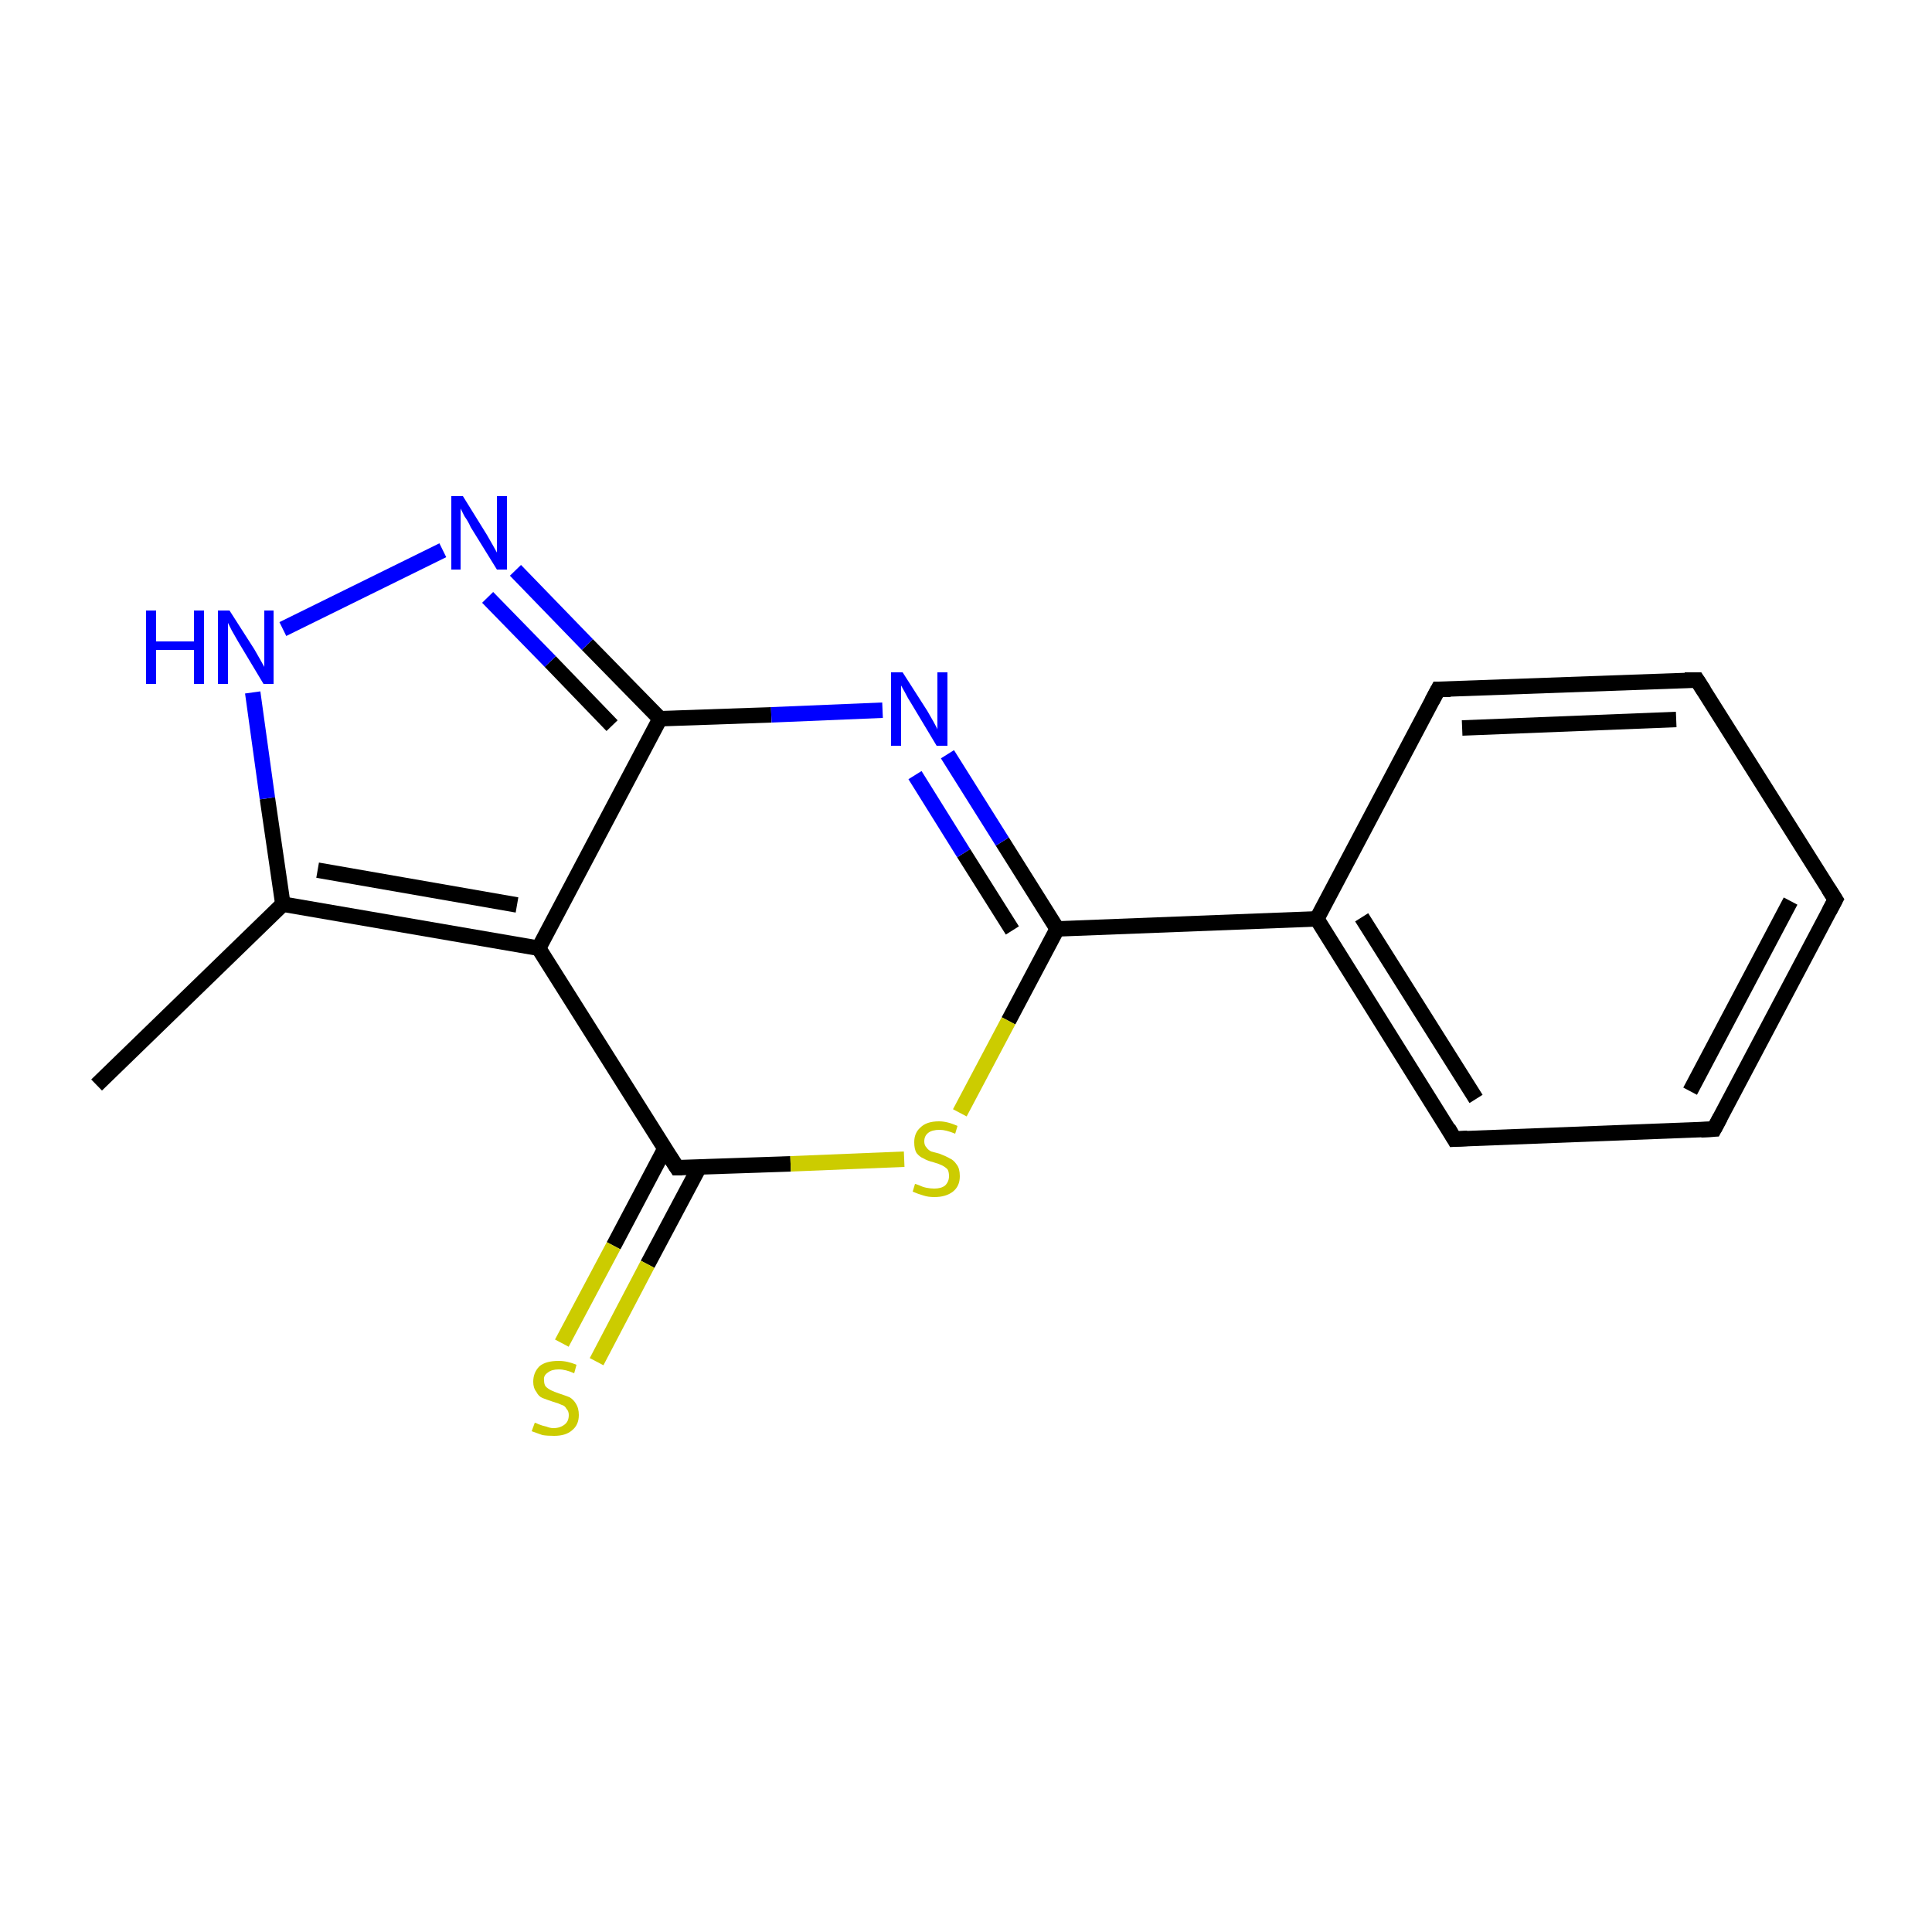 <?xml version='1.0' encoding='iso-8859-1'?>
<svg version='1.1' baseProfile='full'
              xmlns='http://www.w3.org/2000/svg'
                      xmlns:rdkit='http://www.rdkit.org/xml'
                      xmlns:xlink='http://www.w3.org/1999/xlink'
                  xml:space='preserve'
width='250px' height='250px' viewBox='0 0 250 250'>
<!-- END OF HEADER -->
<rect style='opacity:1.0;fill:#FFFFFF;stroke:none' width='250.0' height='250.0' x='0.0' y='0.0'> </rect>
<path class='bond-0 atom-0 atom-6' d='M 12.5,140.4 L 36.6,117.0' style='fill:none;fill-rule:evenodd;stroke:#000000;stroke-width:2.0px;stroke-linecap:butt;stroke-linejoin:miter;stroke-opacity:1' />
<path class='bond-1 atom-1 atom-2' d='M 237.5,116.4 L 221.8,146.1' style='fill:none;fill-rule:evenodd;stroke:#000000;stroke-width:2.0px;stroke-linecap:butt;stroke-linejoin:miter;stroke-opacity:1' />
<path class='bond-1 atom-1 atom-2' d='M 231.7,116.6 L 218.7,141.2' style='fill:none;fill-rule:evenodd;stroke:#000000;stroke-width:2.0px;stroke-linecap:butt;stroke-linejoin:miter;stroke-opacity:1' />
<path class='bond-2 atom-1 atom-3' d='M 237.5,116.4 L 219.6,88.0' style='fill:none;fill-rule:evenodd;stroke:#000000;stroke-width:2.0px;stroke-linecap:butt;stroke-linejoin:miter;stroke-opacity:1' />
<path class='bond-3 atom-2 atom-4' d='M 221.8,146.1 L 188.2,147.4' style='fill:none;fill-rule:evenodd;stroke:#000000;stroke-width:2.0px;stroke-linecap:butt;stroke-linejoin:miter;stroke-opacity:1' />
<path class='bond-4 atom-3 atom-5' d='M 219.6,88.0 L 186.1,89.2' style='fill:none;fill-rule:evenodd;stroke:#000000;stroke-width:2.0px;stroke-linecap:butt;stroke-linejoin:miter;stroke-opacity:1' />
<path class='bond-4 atom-3 atom-5' d='M 216.9,93.1 L 189.2,94.2' style='fill:none;fill-rule:evenodd;stroke:#000000;stroke-width:2.0px;stroke-linecap:butt;stroke-linejoin:miter;stroke-opacity:1' />
<path class='bond-5 atom-4 atom-7' d='M 188.2,147.4 L 170.4,118.9' style='fill:none;fill-rule:evenodd;stroke:#000000;stroke-width:2.0px;stroke-linecap:butt;stroke-linejoin:miter;stroke-opacity:1' />
<path class='bond-5 atom-4 atom-7' d='M 191.0,142.2 L 176.2,118.7' style='fill:none;fill-rule:evenodd;stroke:#000000;stroke-width:2.0px;stroke-linecap:butt;stroke-linejoin:miter;stroke-opacity:1' />
<path class='bond-6 atom-5 atom-7' d='M 186.1,89.2 L 170.4,118.9' style='fill:none;fill-rule:evenodd;stroke:#000000;stroke-width:2.0px;stroke-linecap:butt;stroke-linejoin:miter;stroke-opacity:1' />
<path class='bond-7 atom-6 atom-8' d='M 36.6,117.0 L 69.7,122.7' style='fill:none;fill-rule:evenodd;stroke:#000000;stroke-width:2.0px;stroke-linecap:butt;stroke-linejoin:miter;stroke-opacity:1' />
<path class='bond-7 atom-6 atom-8' d='M 41.1,112.6 L 66.9,117.1' style='fill:none;fill-rule:evenodd;stroke:#000000;stroke-width:2.0px;stroke-linecap:butt;stroke-linejoin:miter;stroke-opacity:1' />
<path class='bond-8 atom-6 atom-13' d='M 36.6,117.0 L 34.6,103.3' style='fill:none;fill-rule:evenodd;stroke:#000000;stroke-width:2.0px;stroke-linecap:butt;stroke-linejoin:miter;stroke-opacity:1' />
<path class='bond-8 atom-6 atom-13' d='M 34.6,103.3 L 32.7,89.6' style='fill:none;fill-rule:evenodd;stroke:#0000FF;stroke-width:2.0px;stroke-linecap:butt;stroke-linejoin:miter;stroke-opacity:1' />
<path class='bond-9 atom-7 atom-10' d='M 170.4,118.9 L 136.8,120.2' style='fill:none;fill-rule:evenodd;stroke:#000000;stroke-width:2.0px;stroke-linecap:butt;stroke-linejoin:miter;stroke-opacity:1' />
<path class='bond-10 atom-8 atom-9' d='M 69.7,122.7 L 85.4,93.0' style='fill:none;fill-rule:evenodd;stroke:#000000;stroke-width:2.0px;stroke-linecap:butt;stroke-linejoin:miter;stroke-opacity:1' />
<path class='bond-11 atom-8 atom-11' d='M 69.7,122.7 L 87.6,151.1' style='fill:none;fill-rule:evenodd;stroke:#000000;stroke-width:2.0px;stroke-linecap:butt;stroke-linejoin:miter;stroke-opacity:1' />
<path class='bond-12 atom-9 atom-12' d='M 85.4,93.0 L 99.8,92.5' style='fill:none;fill-rule:evenodd;stroke:#000000;stroke-width:2.0px;stroke-linecap:butt;stroke-linejoin:miter;stroke-opacity:1' />
<path class='bond-12 atom-9 atom-12' d='M 99.8,92.5 L 114.2,91.9' style='fill:none;fill-rule:evenodd;stroke:#0000FF;stroke-width:2.0px;stroke-linecap:butt;stroke-linejoin:miter;stroke-opacity:1' />
<path class='bond-13 atom-9 atom-14' d='M 85.4,93.0 L 76.0,83.4' style='fill:none;fill-rule:evenodd;stroke:#000000;stroke-width:2.0px;stroke-linecap:butt;stroke-linejoin:miter;stroke-opacity:1' />
<path class='bond-13 atom-9 atom-14' d='M 76.0,83.4 L 66.7,73.8' style='fill:none;fill-rule:evenodd;stroke:#0000FF;stroke-width:2.0px;stroke-linecap:butt;stroke-linejoin:miter;stroke-opacity:1' />
<path class='bond-13 atom-9 atom-14' d='M 79.2,93.9 L 71.2,85.6' style='fill:none;fill-rule:evenodd;stroke:#000000;stroke-width:2.0px;stroke-linecap:butt;stroke-linejoin:miter;stroke-opacity:1' />
<path class='bond-13 atom-9 atom-14' d='M 71.2,85.6 L 63.1,77.3' style='fill:none;fill-rule:evenodd;stroke:#0000FF;stroke-width:2.0px;stroke-linecap:butt;stroke-linejoin:miter;stroke-opacity:1' />
<path class='bond-14 atom-10 atom-12' d='M 136.8,120.2 L 129.7,108.9' style='fill:none;fill-rule:evenodd;stroke:#000000;stroke-width:2.0px;stroke-linecap:butt;stroke-linejoin:miter;stroke-opacity:1' />
<path class='bond-14 atom-10 atom-12' d='M 129.7,108.9 L 122.6,97.6' style='fill:none;fill-rule:evenodd;stroke:#0000FF;stroke-width:2.0px;stroke-linecap:butt;stroke-linejoin:miter;stroke-opacity:1' />
<path class='bond-14 atom-10 atom-12' d='M 131.0,120.4 L 124.7,110.4' style='fill:none;fill-rule:evenodd;stroke:#000000;stroke-width:2.0px;stroke-linecap:butt;stroke-linejoin:miter;stroke-opacity:1' />
<path class='bond-14 atom-10 atom-12' d='M 124.7,110.4 L 118.4,100.3' style='fill:none;fill-rule:evenodd;stroke:#0000FF;stroke-width:2.0px;stroke-linecap:butt;stroke-linejoin:miter;stroke-opacity:1' />
<path class='bond-15 atom-10 atom-16' d='M 136.8,120.2 L 130.5,132.1' style='fill:none;fill-rule:evenodd;stroke:#000000;stroke-width:2.0px;stroke-linecap:butt;stroke-linejoin:miter;stroke-opacity:1' />
<path class='bond-15 atom-10 atom-16' d='M 130.5,132.1 L 124.2,144.0' style='fill:none;fill-rule:evenodd;stroke:#CCCC00;stroke-width:2.0px;stroke-linecap:butt;stroke-linejoin:miter;stroke-opacity:1' />
<path class='bond-16 atom-11 atom-15' d='M 86.0,148.7 L 79.4,161.2' style='fill:none;fill-rule:evenodd;stroke:#000000;stroke-width:2.0px;stroke-linecap:butt;stroke-linejoin:miter;stroke-opacity:1' />
<path class='bond-16 atom-11 atom-15' d='M 79.4,161.2 L 72.7,173.8' style='fill:none;fill-rule:evenodd;stroke:#CCCC00;stroke-width:2.0px;stroke-linecap:butt;stroke-linejoin:miter;stroke-opacity:1' />
<path class='bond-16 atom-11 atom-15' d='M 90.5,151.0 L 83.8,163.6' style='fill:none;fill-rule:evenodd;stroke:#000000;stroke-width:2.0px;stroke-linecap:butt;stroke-linejoin:miter;stroke-opacity:1' />
<path class='bond-16 atom-11 atom-15' d='M 83.8,163.6 L 77.2,176.2' style='fill:none;fill-rule:evenodd;stroke:#CCCC00;stroke-width:2.0px;stroke-linecap:butt;stroke-linejoin:miter;stroke-opacity:1' />
<path class='bond-17 atom-11 atom-16' d='M 87.6,151.1 L 102.3,150.6' style='fill:none;fill-rule:evenodd;stroke:#000000;stroke-width:2.0px;stroke-linecap:butt;stroke-linejoin:miter;stroke-opacity:1' />
<path class='bond-17 atom-11 atom-16' d='M 102.3,150.6 L 117.0,150.0' style='fill:none;fill-rule:evenodd;stroke:#CCCC00;stroke-width:2.0px;stroke-linecap:butt;stroke-linejoin:miter;stroke-opacity:1' />
<path class='bond-18 atom-13 atom-14' d='M 36.6,81.4 L 57.3,71.2' style='fill:none;fill-rule:evenodd;stroke:#0000FF;stroke-width:2.0px;stroke-linecap:butt;stroke-linejoin:miter;stroke-opacity:1' />
<path d='M 236.7,117.9 L 237.5,116.4 L 236.6,115.0' style='fill:none;stroke:#000000;stroke-width:2.0px;stroke-linecap:butt;stroke-linejoin:miter;stroke-opacity:1;' />
<path d='M 222.6,144.6 L 221.8,146.1 L 220.1,146.2' style='fill:none;stroke:#000000;stroke-width:2.0px;stroke-linecap:butt;stroke-linejoin:miter;stroke-opacity:1;' />
<path d='M 220.5,89.4 L 219.6,88.0 L 218.0,88.0' style='fill:none;stroke:#000000;stroke-width:2.0px;stroke-linecap:butt;stroke-linejoin:miter;stroke-opacity:1;' />
<path d='M 189.9,147.3 L 188.2,147.4 L 187.4,146.0' style='fill:none;stroke:#000000;stroke-width:2.0px;stroke-linecap:butt;stroke-linejoin:miter;stroke-opacity:1;' />
<path d='M 187.7,89.2 L 186.1,89.2 L 185.3,90.7' style='fill:none;stroke:#000000;stroke-width:2.0px;stroke-linecap:butt;stroke-linejoin:miter;stroke-opacity:1;' />
<path d='M 86.7,149.7 L 87.6,151.1 L 88.3,151.1' style='fill:none;stroke:#000000;stroke-width:2.0px;stroke-linecap:butt;stroke-linejoin:miter;stroke-opacity:1;' />
<path class='atom-12' d='M 116.8 87.0
L 120.0 92.0
Q 120.3 92.5, 120.8 93.4
Q 121.3 94.3, 121.3 94.4
L 121.3 87.0
L 122.6 87.0
L 122.6 96.5
L 121.2 96.5
L 117.9 91.0
Q 117.5 90.4, 117.1 89.6
Q 116.7 88.9, 116.6 88.7
L 116.6 96.5
L 115.3 96.5
L 115.3 87.0
L 116.8 87.0
' fill='#0000FF'/>
<path class='atom-13' d='M 18.9 79.0
L 20.2 79.0
L 20.2 83.0
L 25.1 83.0
L 25.1 79.0
L 26.4 79.0
L 26.4 88.5
L 25.1 88.5
L 25.1 84.1
L 20.2 84.1
L 20.2 88.5
L 18.9 88.5
L 18.9 79.0
' fill='#0000FF'/>
<path class='atom-13' d='M 29.7 79.0
L 32.9 84.0
Q 33.2 84.5, 33.7 85.4
Q 34.2 86.3, 34.2 86.3
L 34.2 79.0
L 35.4 79.0
L 35.4 88.5
L 34.1 88.5
L 30.8 83.0
Q 30.4 82.3, 30.0 81.6
Q 29.6 80.8, 29.5 80.6
L 29.5 88.5
L 28.2 88.5
L 28.2 79.0
L 29.7 79.0
' fill='#0000FF'/>
<path class='atom-14' d='M 59.9 64.2
L 63.0 69.2
Q 63.3 69.7, 63.8 70.6
Q 64.3 71.5, 64.3 71.5
L 64.3 64.2
L 65.6 64.2
L 65.6 73.7
L 64.3 73.7
L 60.9 68.2
Q 60.6 67.5, 60.1 66.8
Q 59.7 66.0, 59.6 65.8
L 59.6 73.7
L 58.4 73.7
L 58.4 64.2
L 59.9 64.2
' fill='#0000FF'/>
<path class='atom-15' d='M 69.2 184.1
Q 69.3 184.1, 69.7 184.3
Q 70.2 184.5, 70.7 184.6
Q 71.2 184.8, 71.6 184.8
Q 72.5 184.8, 73.1 184.3
Q 73.6 183.9, 73.6 183.1
Q 73.6 182.6, 73.3 182.3
Q 73.1 181.9, 72.7 181.8
Q 72.3 181.6, 71.6 181.4
Q 70.7 181.1, 70.2 180.9
Q 69.7 180.7, 69.4 180.1
Q 69.0 179.6, 69.0 178.8
Q 69.0 177.6, 69.8 176.8
Q 70.6 176.1, 72.3 176.1
Q 73.4 176.1, 74.6 176.6
L 74.3 177.7
Q 73.2 177.2, 72.3 177.2
Q 71.4 177.2, 70.9 177.6
Q 70.3 178.0, 70.4 178.6
Q 70.4 179.1, 70.6 179.4
Q 70.9 179.7, 71.3 179.9
Q 71.7 180.1, 72.3 180.3
Q 73.2 180.6, 73.7 180.8
Q 74.2 181.1, 74.5 181.6
Q 74.9 182.2, 74.9 183.1
Q 74.9 184.4, 74.0 185.1
Q 73.2 185.8, 71.7 185.8
Q 70.8 185.8, 70.2 185.7
Q 69.6 185.5, 68.8 185.2
L 69.2 184.1
' fill='#CCCC00'/>
<path class='atom-16' d='M 118.4 153.2
Q 118.5 153.2, 119.0 153.4
Q 119.4 153.6, 119.9 153.7
Q 120.4 153.8, 120.9 153.8
Q 121.8 153.8, 122.3 153.4
Q 122.8 152.9, 122.8 152.2
Q 122.8 151.6, 122.6 151.3
Q 122.3 151.0, 121.9 150.8
Q 121.5 150.6, 120.8 150.4
Q 120.0 150.2, 119.5 149.9
Q 119.0 149.7, 118.6 149.2
Q 118.3 148.7, 118.3 147.8
Q 118.3 146.6, 119.1 145.9
Q 119.9 145.1, 121.5 145.1
Q 122.6 145.1, 123.9 145.7
L 123.6 146.7
Q 122.4 146.2, 121.6 146.2
Q 120.6 146.2, 120.1 146.6
Q 119.6 147.0, 119.6 147.7
Q 119.6 148.2, 119.9 148.5
Q 120.1 148.8, 120.5 149.0
Q 120.9 149.1, 121.6 149.3
Q 122.4 149.6, 122.9 149.9
Q 123.4 150.1, 123.8 150.7
Q 124.2 151.2, 124.2 152.2
Q 124.2 153.5, 123.3 154.2
Q 122.4 154.9, 120.9 154.9
Q 120.1 154.9, 119.5 154.7
Q 118.8 154.5, 118.1 154.2
L 118.4 153.2
' fill='#CCCC00'/>
</svg>
